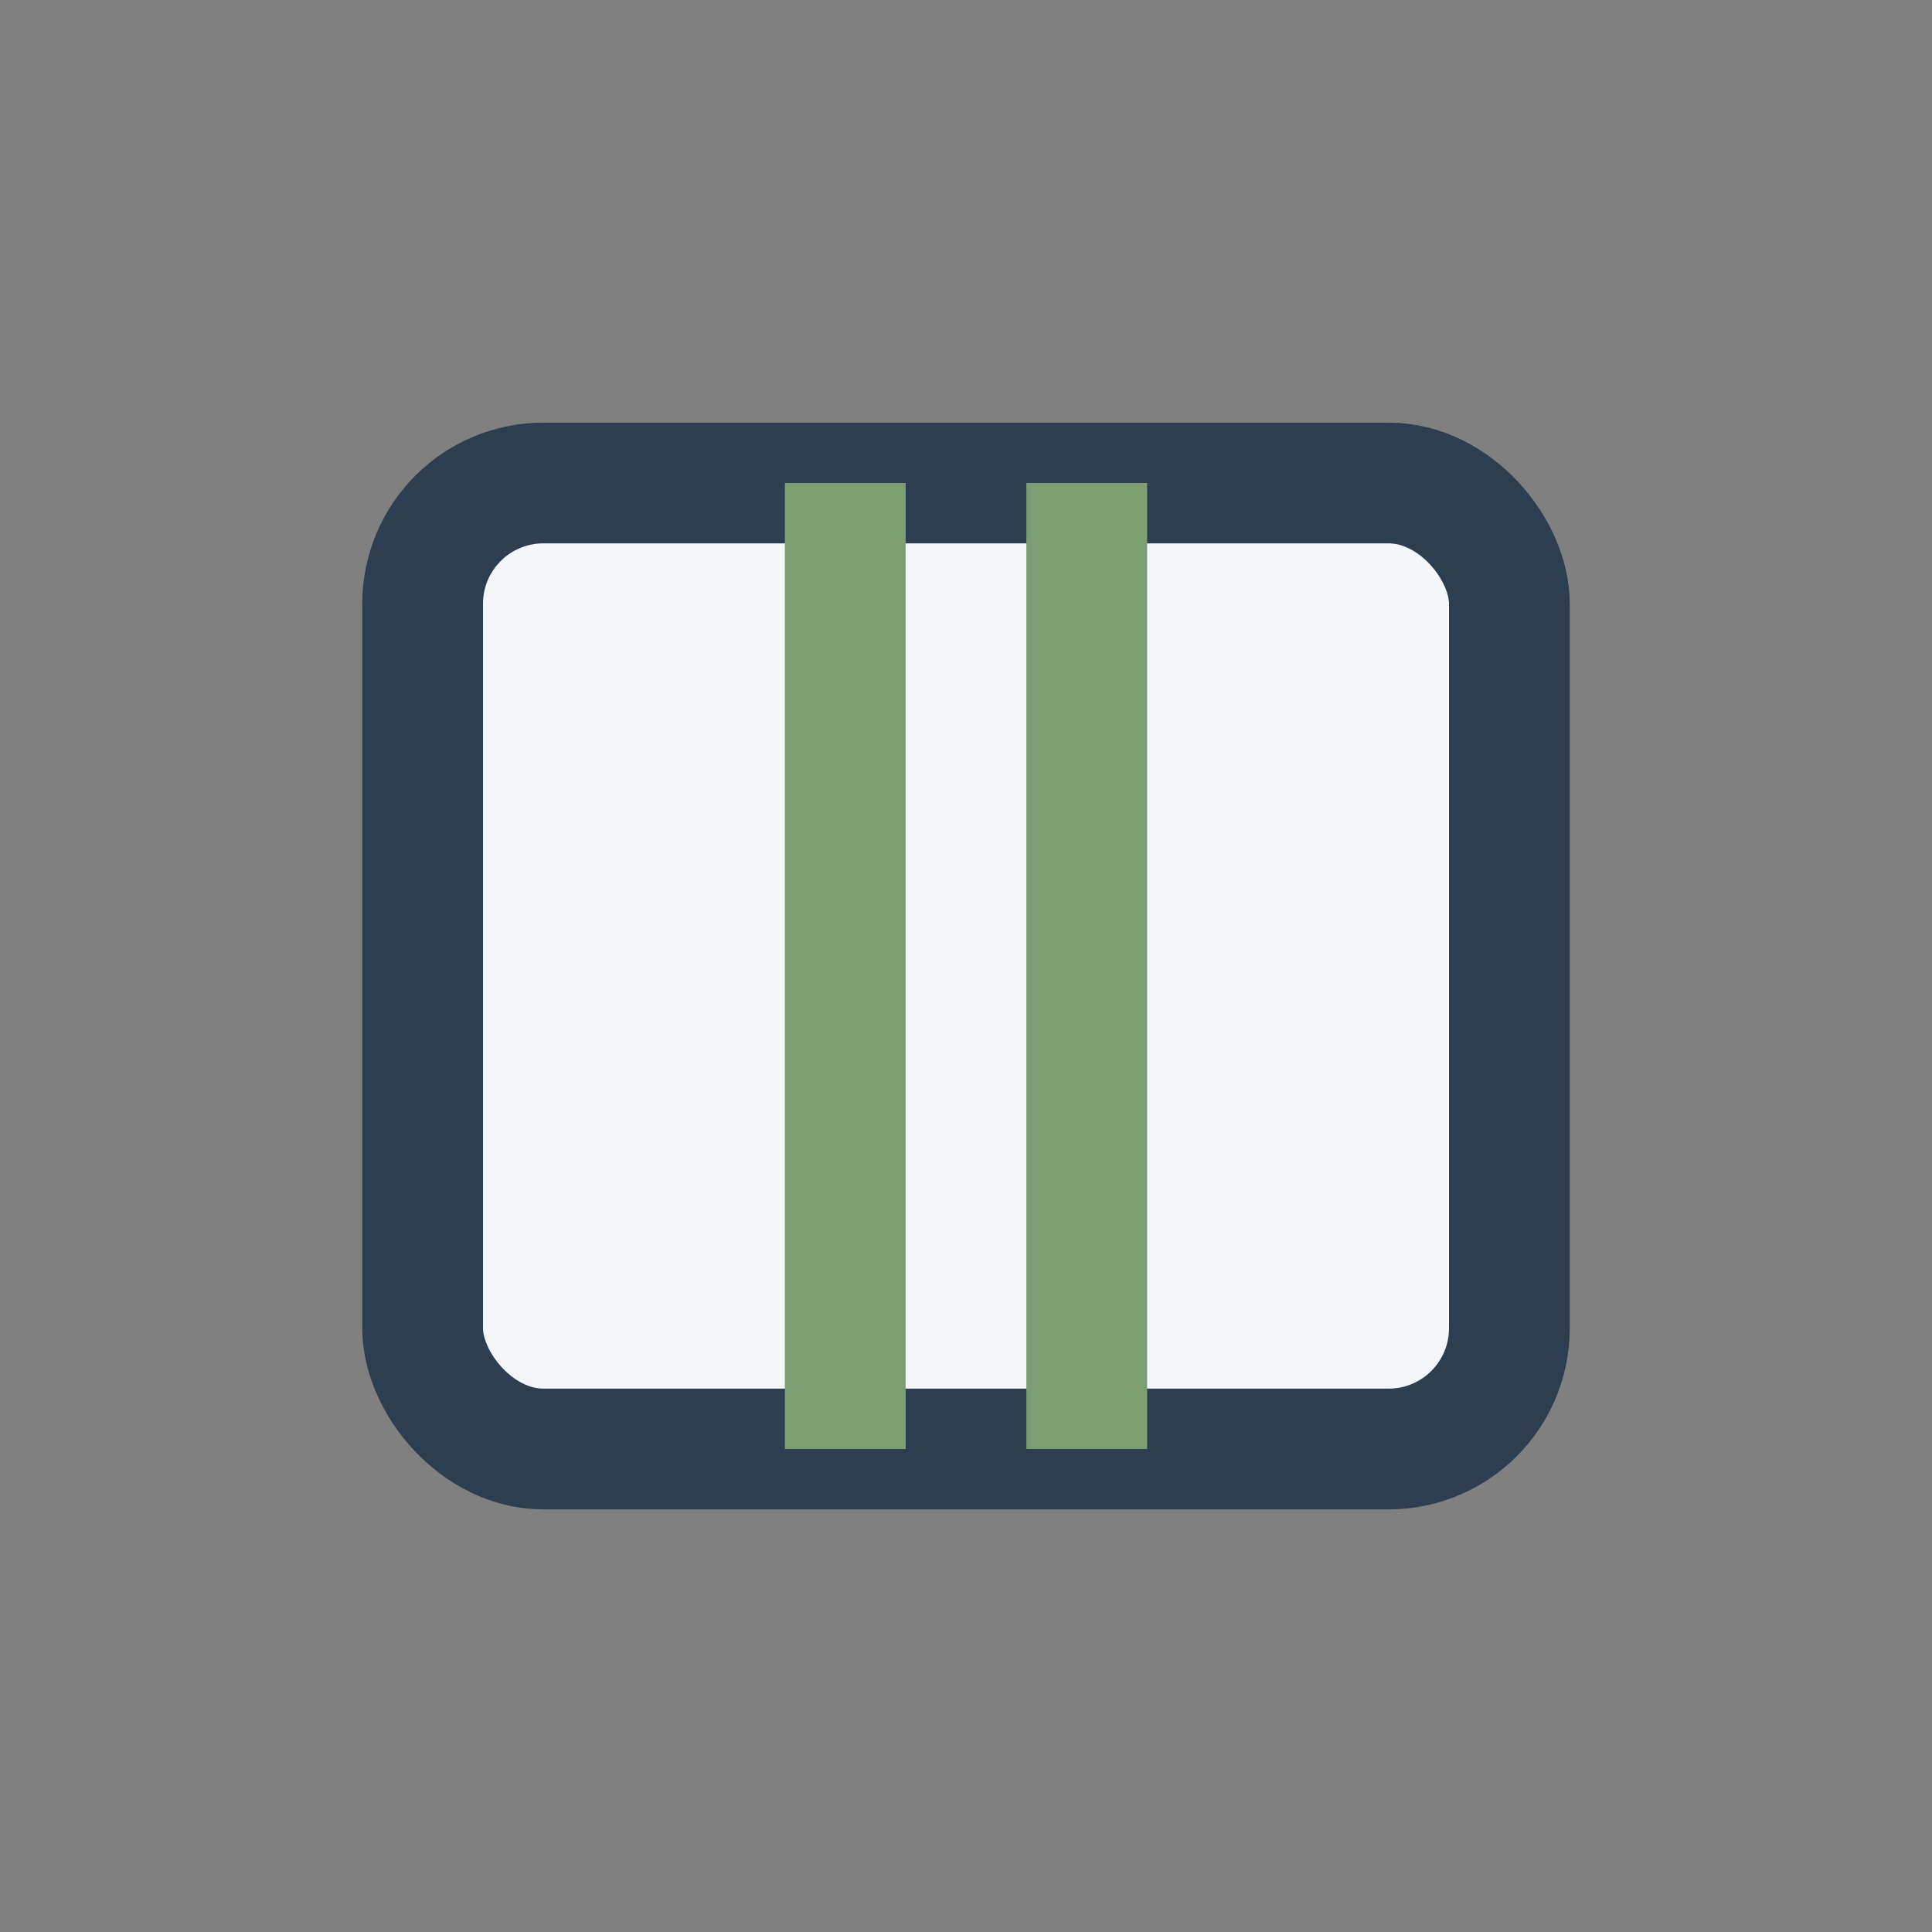 <?xml version="1.0" encoding="UTF-8"?>
<svg xmlns="http://www.w3.org/2000/svg" width="32" height="32" viewBox="0 0 32 32"><rect x="0" y="0" width="32" height="32" fill="#808080" stroke="none"/><rect x="7" y="8" width="18" height="16" rx="2" fill="#F4F6F9" stroke="#2D3E50" stroke-width="2"/><rect x="13" y="8" width="2" height="16" fill="#7D9D72"/><rect x="17" y="8" width="2" height="16" fill="#7D9D72"/></svg>